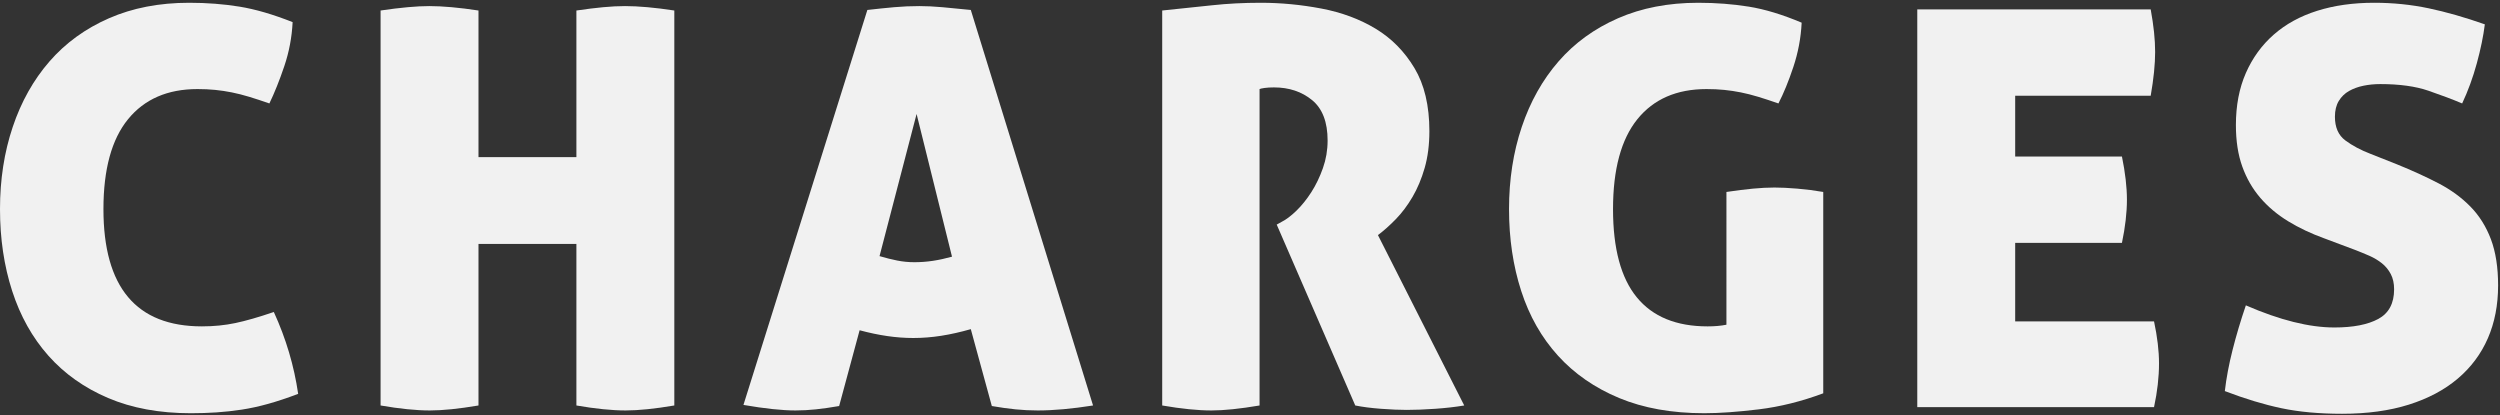 <?xml version="1.0" encoding="utf-8"?>
<!-- Generator: Adobe Illustrator 16.0.0, SVG Export Plug-In . SVG Version: 6.00 Build 0)  -->
<!DOCTYPE svg PUBLIC "-//W3C//DTD SVG 1.1//EN" "http://www.w3.org/Graphics/SVG/1.1/DTD/svg11.dtd">
<svg version="1.1" id="圖層_1" xmlns="http://www.w3.org/2000/svg" xmlns:xlink="http://www.w3.org/1999/xlink" x="0px" y="0px"
	 width="867px" height="144px" viewBox="0 0 867 144" enable-background="new 0 0 867 144" xml:space="preserve">
<rect x="0" y="0" width="867" height="144" fill="#333333" stroke="none"/>
<g>
	<path fill="#F1F1F1" d="M35.873,72.517c0,27.115,11.383,40.67,34.148,40.67c4.092,0,7.961-0.384,11.605-1.151
		c3.646-0.767,8.088-2.044,13.334-3.836c4.221,9.208,7.031,18.674,8.441,28.392c-3.711,1.409-7.164,2.561-10.359,3.454
		c-3.199,0.896-6.268,1.564-9.209,2.014c-2.943,0.446-5.852,0.768-8.729,0.959c-2.877,0.193-5.852,0.288-8.92,0.288
		c-10.873,0-20.432-1.76-28.682-5.275c-8.248-3.517-15.154-8.408-20.719-14.676c-5.563-6.265-9.754-13.747-12.564-22.445
		C1.406,92.213,0,82.75,0,72.517c0-10.23,1.469-19.727,4.412-28.488c2.941-8.759,7.193-16.337,12.758-22.733
		c5.563-6.394,12.436-11.381,20.623-14.963C45.975,2.754,55.25,0.96,65.609,0.96c6.139,0,11.957,0.45,17.457,1.343
		c5.498,0.896,11.637,2.687,18.416,5.372c-0.258,5.245-1.217,10.329-2.877,15.251c-1.664,4.925-3.391,9.241-5.18,12.949
		c-2.561-0.894-4.893-1.66-7.002-2.302c-2.111-0.639-4.125-1.151-6.043-1.535s-3.838-0.671-5.756-0.863
		c-1.918-0.191-3.965-0.287-6.139-0.287c-10.359,0-18.387,3.485-24.076,10.455C38.719,48.314,35.873,58.704,35.873,72.517z"/>
	<path fill="#F1F1F1" d="M216.969,142.347c-4.732,0-10.424-0.576-17.072-1.727V84.603h-33.957v56.018
		c-6.779,1.15-12.406,1.727-16.881,1.727c-4.732,0-10.426-0.576-17.074-1.727V3.646c3.453-0.509,6.586-0.892,9.4-1.15
		c2.813-0.255,5.305-0.384,7.482-0.384c2.301,0,4.891,0.129,7.77,0.384c2.877,0.259,5.977,0.642,9.303,1.15v50.838h33.957V3.646
		c3.453-0.509,6.553-0.892,9.303-1.15c2.75-0.255,5.277-0.384,7.578-0.384c2.303,0,4.893,0.129,7.77,0.384
		c2.879,0.259,5.979,0.642,9.305,1.15V140.62C227.072,141.771,221.445,142.347,216.969,142.347z"/>
	<path fill="#F1F1F1" d="M291.016,140.812c-2.943,0.51-5.629,0.894-8.057,1.151c-2.432,0.255-4.797,0.384-7.098,0.384
		c-2.303,0-4.959-0.162-7.961-0.479c-3.008-0.321-6.365-0.798-10.072-1.439L300.801,3.454c3.324-0.384,6.426-0.7,9.303-0.959
		c2.879-0.255,5.785-0.384,8.73-0.384c2.428,0,5.082,0.129,7.961,0.384c2.877,0.259,6.168,0.575,9.879,0.959L379.07,140.62
		c-7.289,1.15-13.686,1.727-19.184,1.727c-2.561,0-5.117-0.129-7.674-0.384c-2.559-0.258-5.309-0.642-8.248-1.151l-7.291-26.666
		c-3.582,1.025-7.002,1.793-10.264,2.303c-3.26,0.513-6.492,0.767-9.688,0.767c-2.943,0-5.947-0.222-9.016-0.67
		c-3.07-0.447-6.268-1.119-9.592-2.016L291.016,140.812z M317.873,39.521l-12.852,49.303c2.172,0.642,4.219,1.15,6.139,1.534
		c1.918,0.384,3.898,0.576,5.947,0.576c2.172,0,4.316-0.159,6.426-0.48c2.109-0.317,4.316-0.797,6.619-1.438L317.873,39.521z"/>
	<path fill="#F1F1F1" d="M403.051,3.646c6.266-0.638,12.053-1.246,17.361-1.822c5.307-0.575,10.902-0.863,16.787-0.863
		c7.031,0,14.066,0.672,21.102,2.015c7.033,1.343,13.301,3.678,18.801,7.002c5.498,3.327,9.975,7.865,13.428,13.621
		c3.453,5.755,5.18,13.045,5.18,21.869c0,4.733-0.545,8.986-1.631,12.758c-1.088,3.773-2.492,7.131-4.219,10.071
		c-1.727,2.943-3.646,5.501-5.756,7.674c-2.111,2.176-4.191,4.028-6.234,5.563l29.926,59.087c-3.068,0.513-6.426,0.893-10.07,1.15
		c-3.646,0.255-6.939,0.384-9.881,0.384c-2.559,0-5.533-0.129-8.92-0.384c-3.391-0.258-6.363-0.638-8.92-1.15l-27.242-62.732
		l1.727-0.959c1.535-0.768,3.229-2.044,5.084-3.837c1.852-1.789,3.578-3.933,5.18-6.427c1.598-2.493,2.941-5.275,4.029-8.345
		c1.084-3.069,1.631-6.265,1.631-9.592c0-6.394-1.793-11.061-5.373-14.005c-3.582-2.94-7.994-4.412-13.236-4.412
		c-1.279,0-2.367,0.066-3.262,0.192c-0.896,0.129-1.471,0.258-1.727,0.384V140.62c-6.779,1.15-12.344,1.727-16.689,1.727
		c-4.732,0-10.426-0.576-17.074-1.727V3.646z"/>
	<path fill="#F1F1F1" d="M598.729,66.569c3.453-0.51,6.521-0.894,9.207-1.151c2.686-0.254,5.18-0.383,7.482-0.383
		c2.174,0,4.797,0.129,7.865,0.383c3.07,0.258,6.072,0.642,9.018,1.151v69.83c-7.549,2.814-14.998,4.67-22.35,5.563
		c-7.357,0.893-13.654,1.343-18.896,1.343c-11.256,0-21.104-1.76-29.543-5.275c-8.441-3.517-15.51-8.408-21.199-14.676
		c-5.691-6.265-9.945-13.747-12.758-22.445c-2.814-8.696-4.221-18.159-4.221-28.393c0-10.23,1.469-19.727,4.412-28.488
		c2.941-8.759,7.195-16.337,12.758-22.733c5.564-6.394,12.438-11.381,20.623-14.963c8.184-3.578,17.457-5.372,27.816-5.372
		c6.139,0,11.99,0.45,17.555,1.343c5.563,0.896,11.668,2.752,18.32,5.563c-0.258,5.246-1.217,10.359-2.877,15.348
		c-1.664,4.987-3.391,9.208-5.18,12.661c-2.561-0.894-4.893-1.66-7.004-2.302c-2.109-0.639-4.123-1.151-6.043-1.535
		c-1.918-0.384-3.836-0.671-5.754-0.863c-1.918-0.191-3.967-0.287-6.139-0.287c-10.359,0-18.354,3.485-23.98,10.455
		c-5.629,6.972-8.441,17.361-8.441,31.174c0,13.687,2.748,23.884,8.25,30.599c5.496,6.714,13.684,10.071,24.555,10.071
		c2.428,0,4.604-0.191,6.523-0.575V66.569z"/>
	<path fill="#F1F1F1" d="M737.619,69.255c0,4.479-0.576,9.467-1.727,14.964h-37.025v27.242h48.152
		c1.15,5.371,1.727,10.232,1.727,14.579c0,4.733-0.576,9.784-1.727,15.155h-82.107V3.263h80.955c0.51,2.814,0.895,5.438,1.152,7.865
		c0.254,2.431,0.383,4.732,0.383,6.906c0,4.221-0.512,9.274-1.535,15.155h-47v21.103h37.025
		C737.043,59.921,737.619,64.909,737.619,69.255z"/>
	<path fill="#F1F1F1" d="M831.236,56.978c5.371,2.176,10.197,4.382,14.484,6.618c4.283,2.24,7.961,4.925,11.029,8.058
		c3.07,3.136,5.436,6.906,7.1,11.318c1.66,4.412,2.492,9.754,2.492,16.019c0,6.78-1.184,12.887-3.549,18.321
		c-2.367,5.438-5.85,10.104-10.455,14.004c-4.604,3.903-10.264,6.906-16.977,9.017c-6.715,2.11-14.422,3.165-23.117,3.165
		c-7.932,0-14.934-0.642-21.008-1.918c-6.074-1.277-12.631-3.262-19.662-5.947c0.51-4.476,1.404-9.238,2.686-14.292
		c1.277-5.051,2.811-10.197,4.604-15.443c11.766,5.117,21.996,7.674,30.695,7.674c6.521,0,11.605-0.989,15.25-2.974
		c3.646-1.981,5.469-5.401,5.469-10.264c0-2.044-0.385-3.804-1.152-5.275c-0.768-1.469-1.791-2.716-3.068-3.741
		c-1.281-1.021-2.719-1.885-4.316-2.59c-1.602-0.701-3.232-1.372-4.893-2.014l-10.742-4.029c-4.605-1.66-8.795-3.645-12.566-5.946
		c-3.773-2.303-7.002-5.019-9.688-8.153c-2.686-3.133-4.766-6.744-6.234-10.839c-1.473-4.092-2.207-8.888-2.207-14.389
		c0-6.777,1.15-12.787,3.453-18.032c2.303-5.243,5.531-9.688,9.688-13.333c4.154-3.646,9.176-6.394,15.061-8.249
		c5.881-1.853,12.469-2.782,19.76-2.782c6.521,0,12.82,0.642,18.896,1.919c6.072,1.279,12.564,3.135,19.471,5.563
		c-0.512,4.094-1.439,8.603-2.781,13.524c-1.344,4.925-3.039,9.562-5.084,13.908c-3.328-1.405-7.227-2.878-11.703-4.412
		c-4.477-1.535-10.041-2.302-16.689-2.302c-2.047,0-3.998,0.191-5.852,0.575c-1.855,0.384-3.518,0.992-4.986,1.822
		c-1.473,0.833-2.656,1.984-3.551,3.453c-0.895,1.472-1.342,3.294-1.342,5.468c0,3.711,1.213,6.459,3.645,8.249
		c2.428,1.792,5.307,3.327,8.633,4.604L831.236,56.978z"/>
</g>
</svg>
